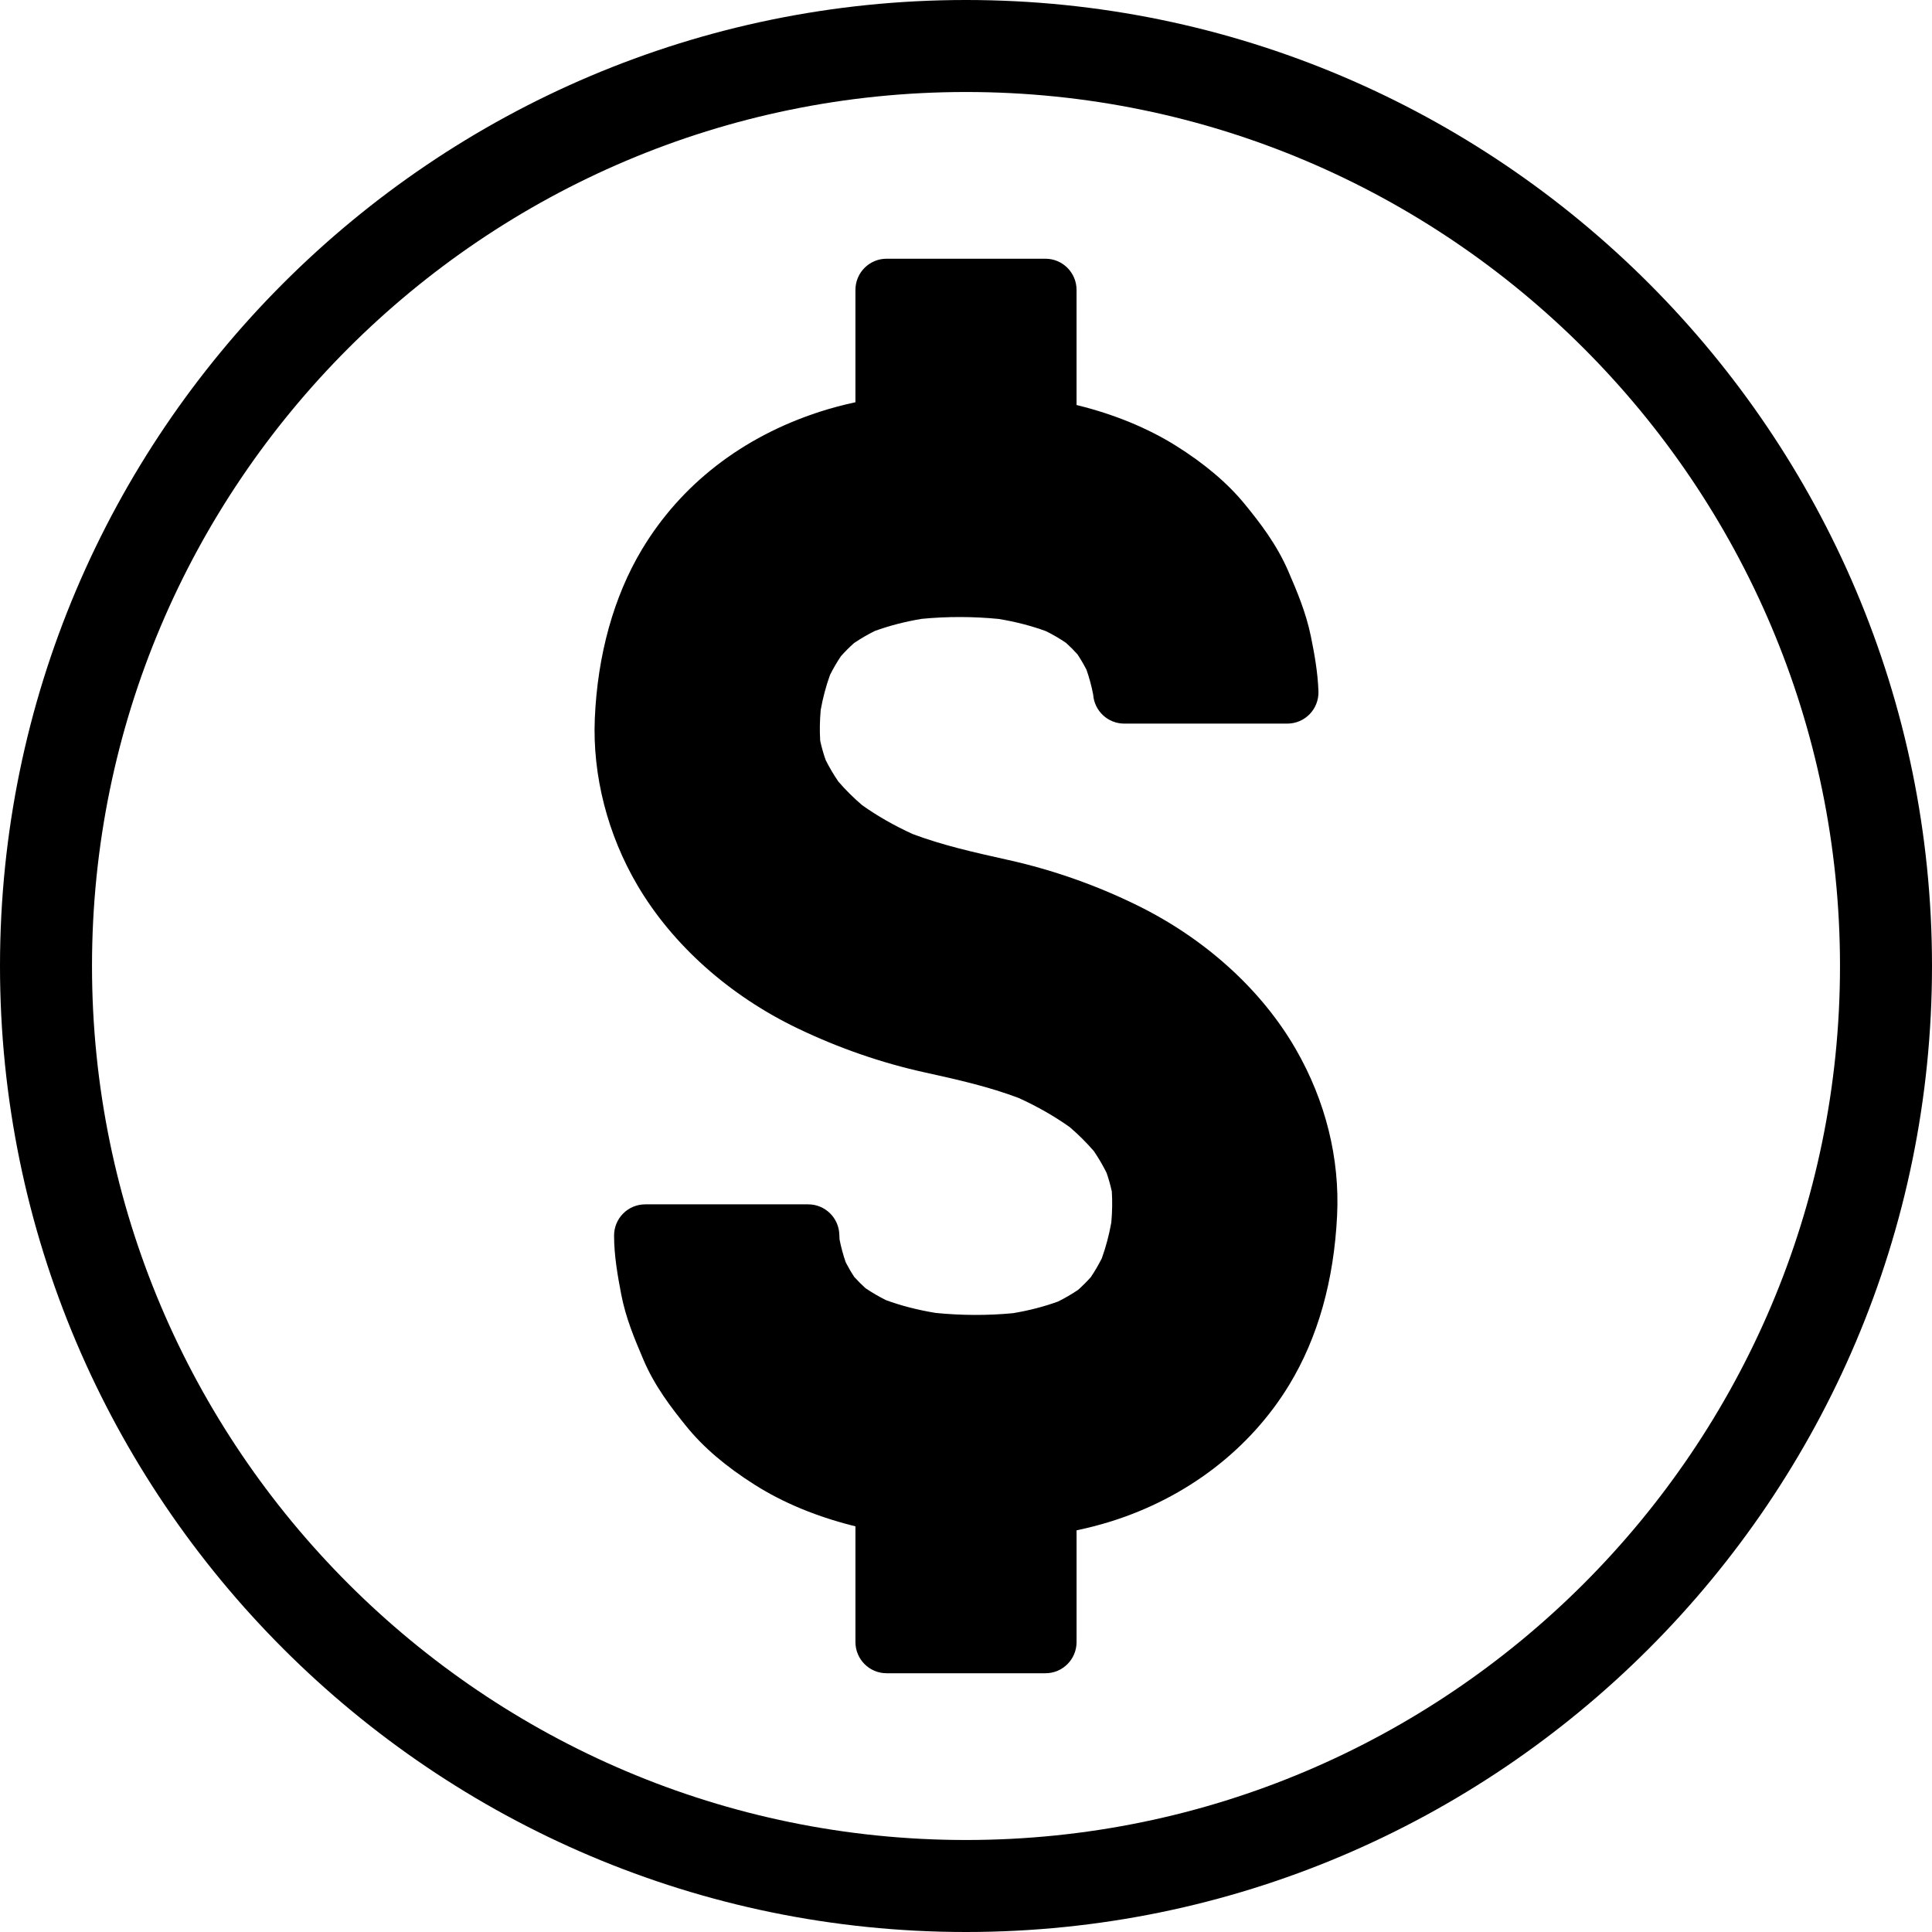 <?xml version="1.0" encoding="UTF-8"?><svg xmlns="http://www.w3.org/2000/svg" xmlns:xlink="http://www.w3.org/1999/xlink" height="200.0" preserveAspectRatio="xMidYMid meet" version="1.0" viewBox="0.0 0.0 200.0 200.0" width="200.0" zoomAndPan="magnify"><g id="change1_1"><path d="M100,200C44.86,200,0,155.14,0,100S44.86,0,100,0s100,44.86,100,100S155.14,200,100,200z M100,9.524 C50.111,9.524,9.524,50.111,9.524,100c0,49.888,40.587,90.476,90.476,90.476c49.888,0,90.476-40.588,90.476-90.476 C190.476,50.111,149.888,9.524,100,9.524z"/></g><g id="change1_2"><path d="M134.13,108.592c-3.534-6.127-9.354-11.406-16.387-14.864c-4.239-2.084-8.716-3.662-13.303-4.689l-0.277-0.061 c-3.392-0.759-6.6-1.477-9.68-2.637c-1.907-0.869-3.667-1.874-5.236-2.99c-0.894-0.765-1.721-1.587-2.464-2.448 c-0.493-0.722-0.934-1.472-1.315-2.234c-0.231-0.666-0.42-1.33-0.56-1.978c-0.065-1.004-0.048-2.079,0.051-3.2 c0.226-1.256,0.55-2.475,0.965-3.626c0.335-0.668,0.715-1.319,1.131-1.939c0.425-0.476,0.878-0.931,1.353-1.354 c0.69-0.466,1.409-0.885,2.142-1.249c1.502-0.55,3.14-0.973,4.873-1.26c2.62-0.253,5.294-0.25,7.955,0.01 c1.75,0.288,3.4,0.715,4.908,1.268c0.71,0.355,1.4,0.757,2.054,1.197c0.419,0.375,0.819,0.775,1.193,1.192 c0.349,0.525,0.666,1.067,0.945,1.616c0.288,0.827,0.519,1.684,0.686,2.552c0.116,1.694,1.519,3.01,3.213,3.01h16.89 c0.874,0,1.711-0.357,2.317-0.987c0.606-0.63,0.932-1.481,0.901-2.358c-0.072-2.026-0.439-3.982-0.778-5.658 c-0.513-2.531-1.488-4.789-2.347-6.782c-1.201-2.784-2.955-5.04-4.504-6.935c-1.767-2.164-4.178-4.206-7.163-6.07 c-2.879-1.798-6.366-3.232-10.085-4.148c-0.054-0.013-0.108-0.026-0.163-0.04V30.013c0-1.784-1.442-3.23-3.22-3.23H91.775 c-1.778,0-3.22,1.446-3.221,3.23V41.64c-1.292,0.278-2.53,0.608-3.703,0.988c-8.008,2.596-14.375,7.532-18.411,14.273 c-2.904,4.851-4.587,10.9-4.866,17.495c-0.249,5.875,1.324,12.01,4.428,17.275c3.626,6.151,9.514,11.403,16.578,14.79 c4.262,2.042,8.691,3.576,13.164,4.557c3.525,0.772,6.693,1.506,9.706,2.643c1.926,0.876,3.705,1.892,5.291,3.02 c0.903,0.773,1.741,1.608,2.495,2.483c0.488,0.716,0.93,1.47,1.316,2.247c0.222,0.644,0.404,1.292,0.543,1.93 c0.064,1.009,0.047,2.089-0.053,3.213c-0.229,1.286-0.56,2.532-0.984,3.708c-0.334,0.666-0.715,1.318-1.134,1.943 c-0.417,0.466-0.862,0.912-1.328,1.327c-0.657,0.442-1.351,0.846-2.065,1.201c-1.438,0.524-3.003,0.93-4.657,1.206 c-2.621,0.251-5.314,0.242-8.011-0.025c-1.842-0.301-3.574-0.746-5.15-1.326c-0.726-0.362-1.434-0.775-2.109-1.229 c-0.404-0.363-0.797-0.756-1.171-1.173c-0.324-0.49-0.62-0.996-0.883-1.509c-0.267-0.77-0.483-1.568-0.642-2.38 c-0.01-0.16-0.017-0.321-0.021-0.481c-0.048-1.748-1.475-3.142-3.219-3.142h-16.88c-0.854,0-1.674,0.34-2.278,0.947 c-0.604,0.607-0.943,1.43-0.942,2.287c0.003,2.076,0.368,4.148,0.742,6.093c0.47,2.443,1.373,4.575,2.247,6.637l0.046,0.108 c1.159,2.737,2.904,5.001,4.448,6.908c1.755,2.169,4.08,4.154,7.109,6.069c2.87,1.813,6.248,3.224,10.039,4.192 c0.118,0.031,0.236,0.061,0.356,0.089v11.979c0,1.784,1.442,3.23,3.22,3.23h16.452c1.778,0,3.22-1.446,3.219-3.229v-11.565 c1.223-0.257,2.399-0.56,3.514-0.908c7.882-2.457,14.454-7.487,18.505-14.163c2.954-4.867,4.62-10.758,4.95-17.505 C138.708,119.93,137.226,113.962,134.13,108.592z"/></g></svg>
